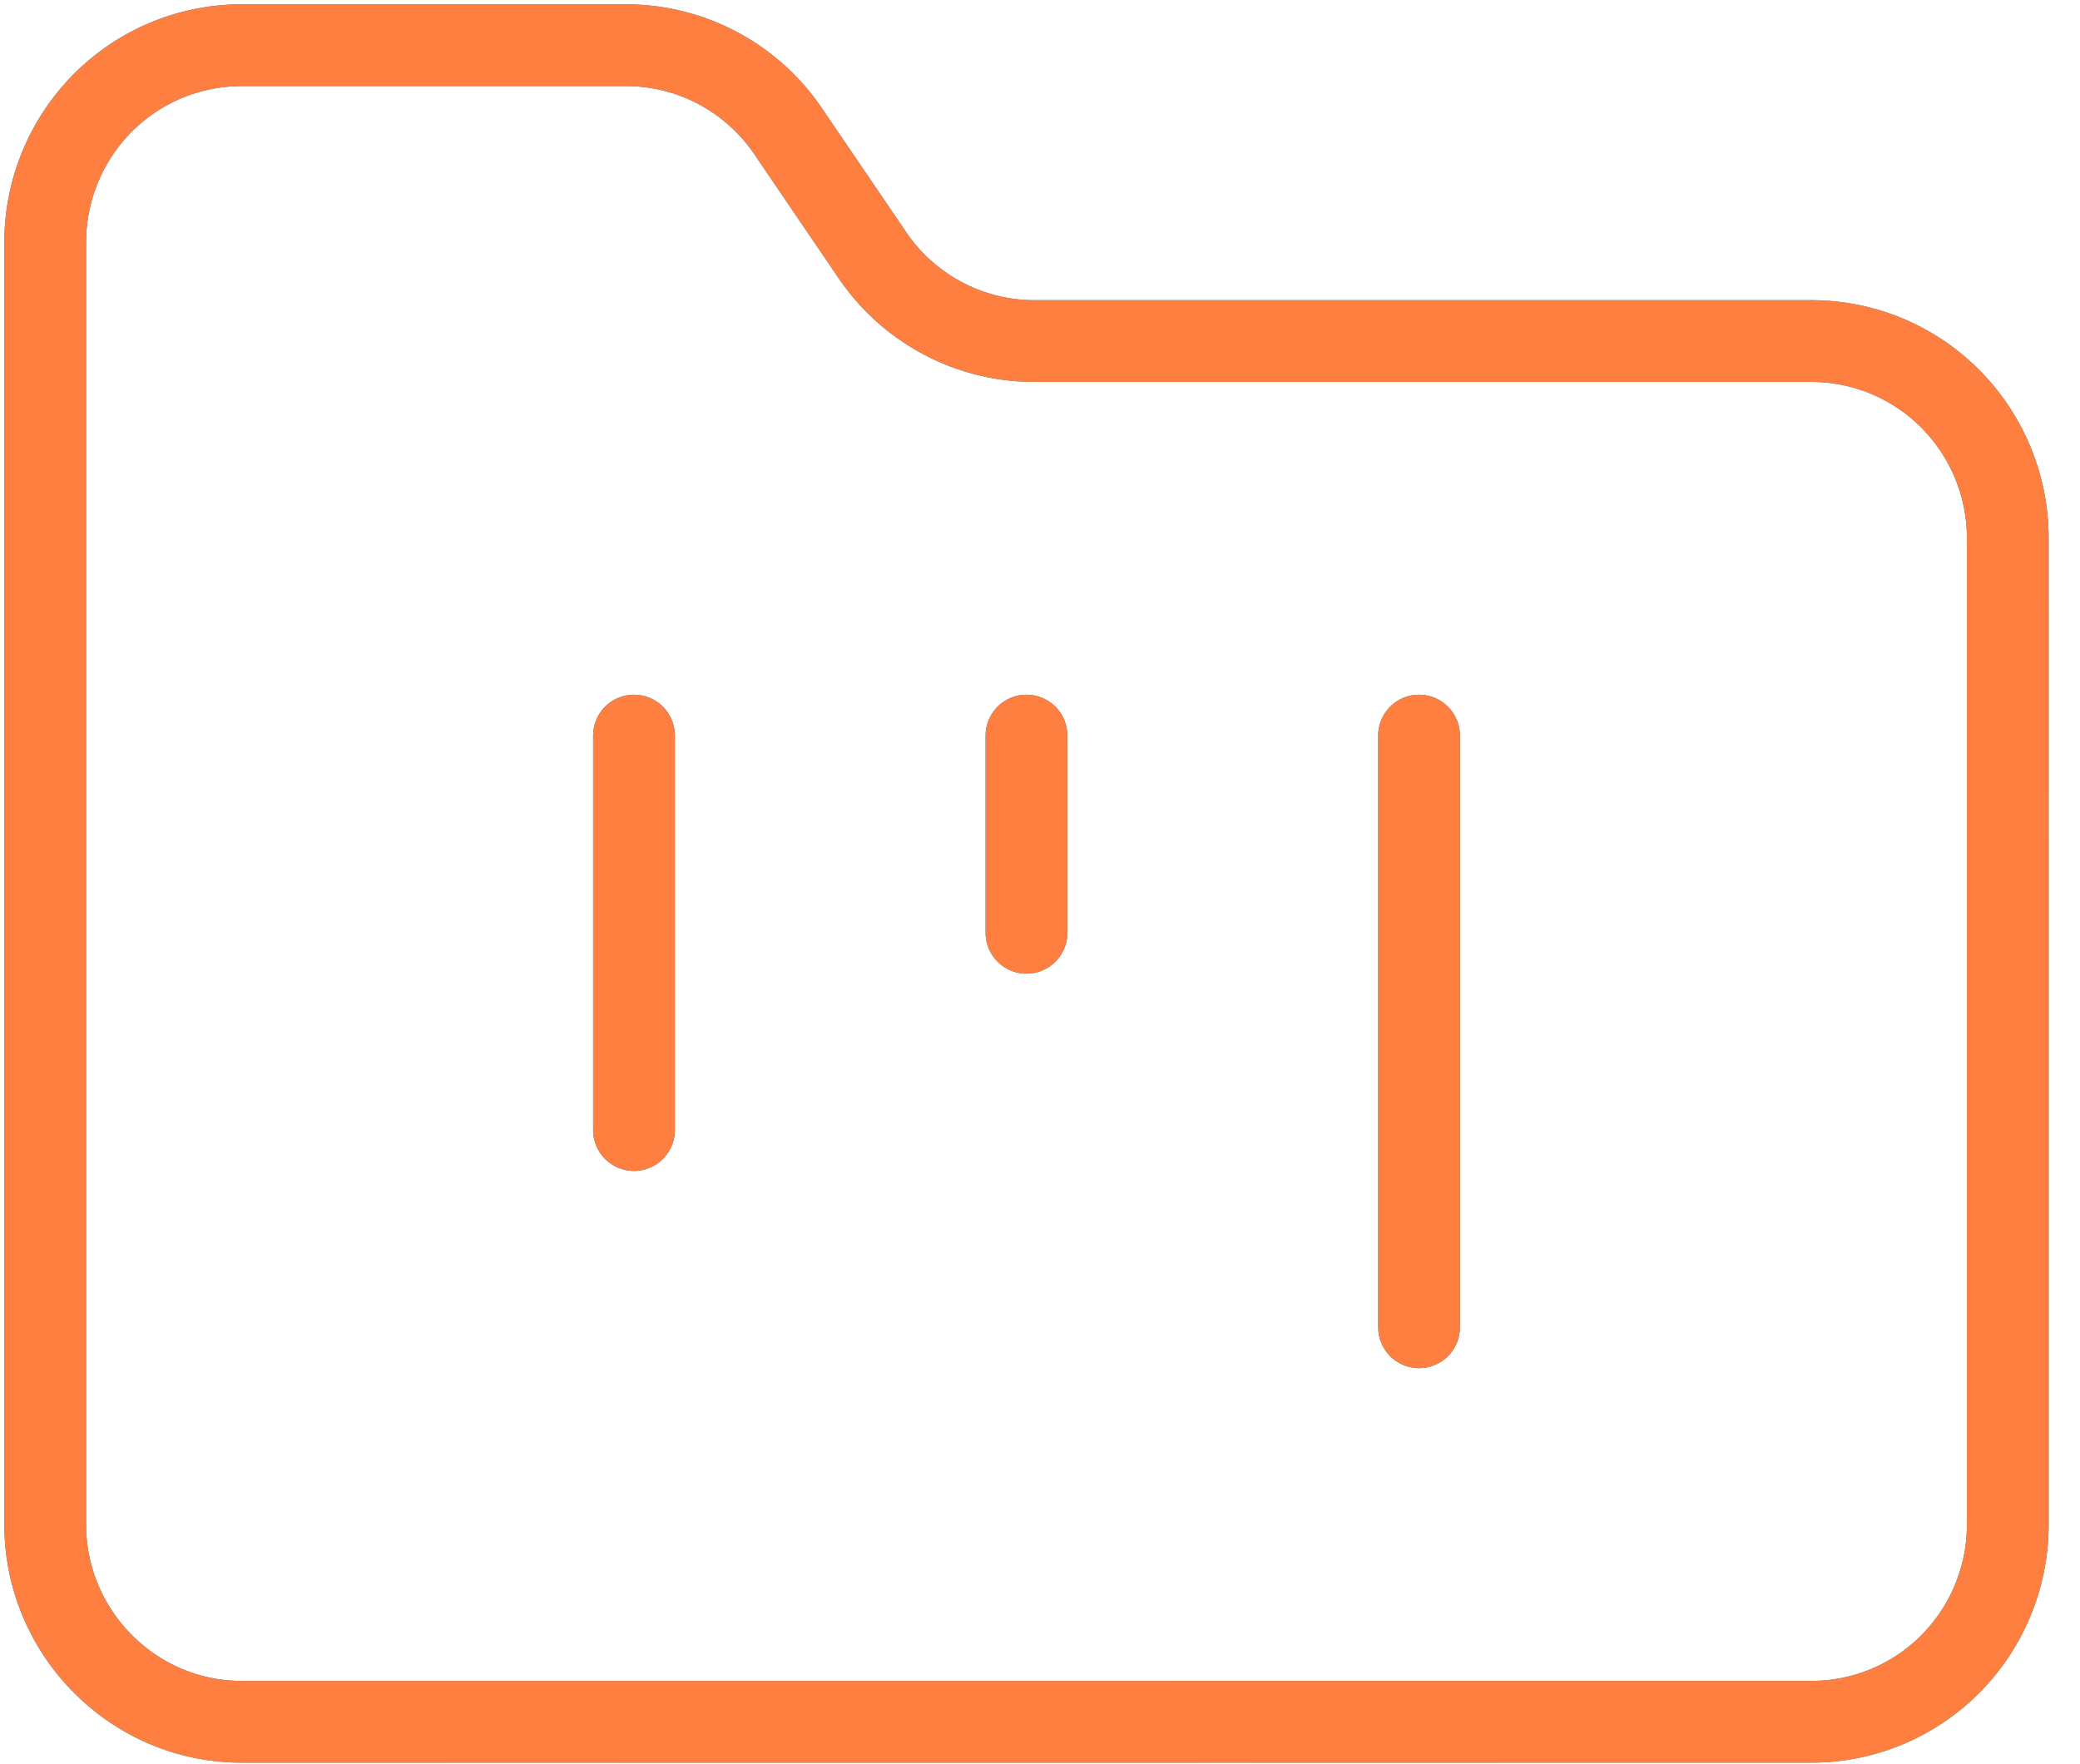 <svg xmlns="http://www.w3.org/2000/svg" width="46" height="39" fill="none"><path stroke="url(#a)" stroke-linecap="round" stroke-linejoin="round" stroke-width="1.808" d="M14.021 16.266v8.723m8.68-8.723v4.361m8.682-4.361V29.35M5.34 38.074h34.723a4.33 4.33 0 0 0 3.07-1.277 4.373 4.373 0 0 0 1.27-3.085V11.904a4.372 4.372 0 0 0-1.27-3.084 4.33 4.33 0 0 0-3.07-1.278h-17.21a4.324 4.324 0 0 1-2.046-.527 4.347 4.347 0 0 1-1.556-1.435l-1.78-2.617a4.349 4.349 0 0 0-1.556-1.436A4.324 4.324 0 0 0 13.87 1H5.34a4.33 4.33 0 0 0-3.069 1.277A4.373 4.373 0 0 0 1 5.362v28.35c0 2.4 1.953 4.362 4.34 4.362Z"/><path stroke="#FF7F41" stroke-linecap="round" stroke-linejoin="round" stroke-width="1.808" d="M14.021 16.266v8.723m8.68-8.723v4.361m8.682-4.361V29.35M5.34 38.074h34.723a4.33 4.33 0 0 0 3.07-1.277 4.373 4.373 0 0 0 1.27-3.085V11.904a4.372 4.372 0 0 0-1.27-3.084 4.33 4.33 0 0 0-3.07-1.278h-17.21a4.324 4.324 0 0 1-2.046-.527 4.347 4.347 0 0 1-1.556-1.435l-1.78-2.617a4.349 4.349 0 0 0-1.556-1.436A4.324 4.324 0 0 0 13.87 1H5.34a4.33 4.33 0 0 0-3.069 1.277A4.373 4.373 0 0 0 1 5.362v28.35c0 2.4 1.953 4.362 4.34 4.362Z"/><defs><linearGradient id="a" x1="1" x2="44.404" y1="1" y2="45.76" gradientUnits="userSpaceOnUse"><stop stop-color="#0A7ABF"/><stop offset="1" stop-color="#00958C"/></linearGradient></defs></svg>